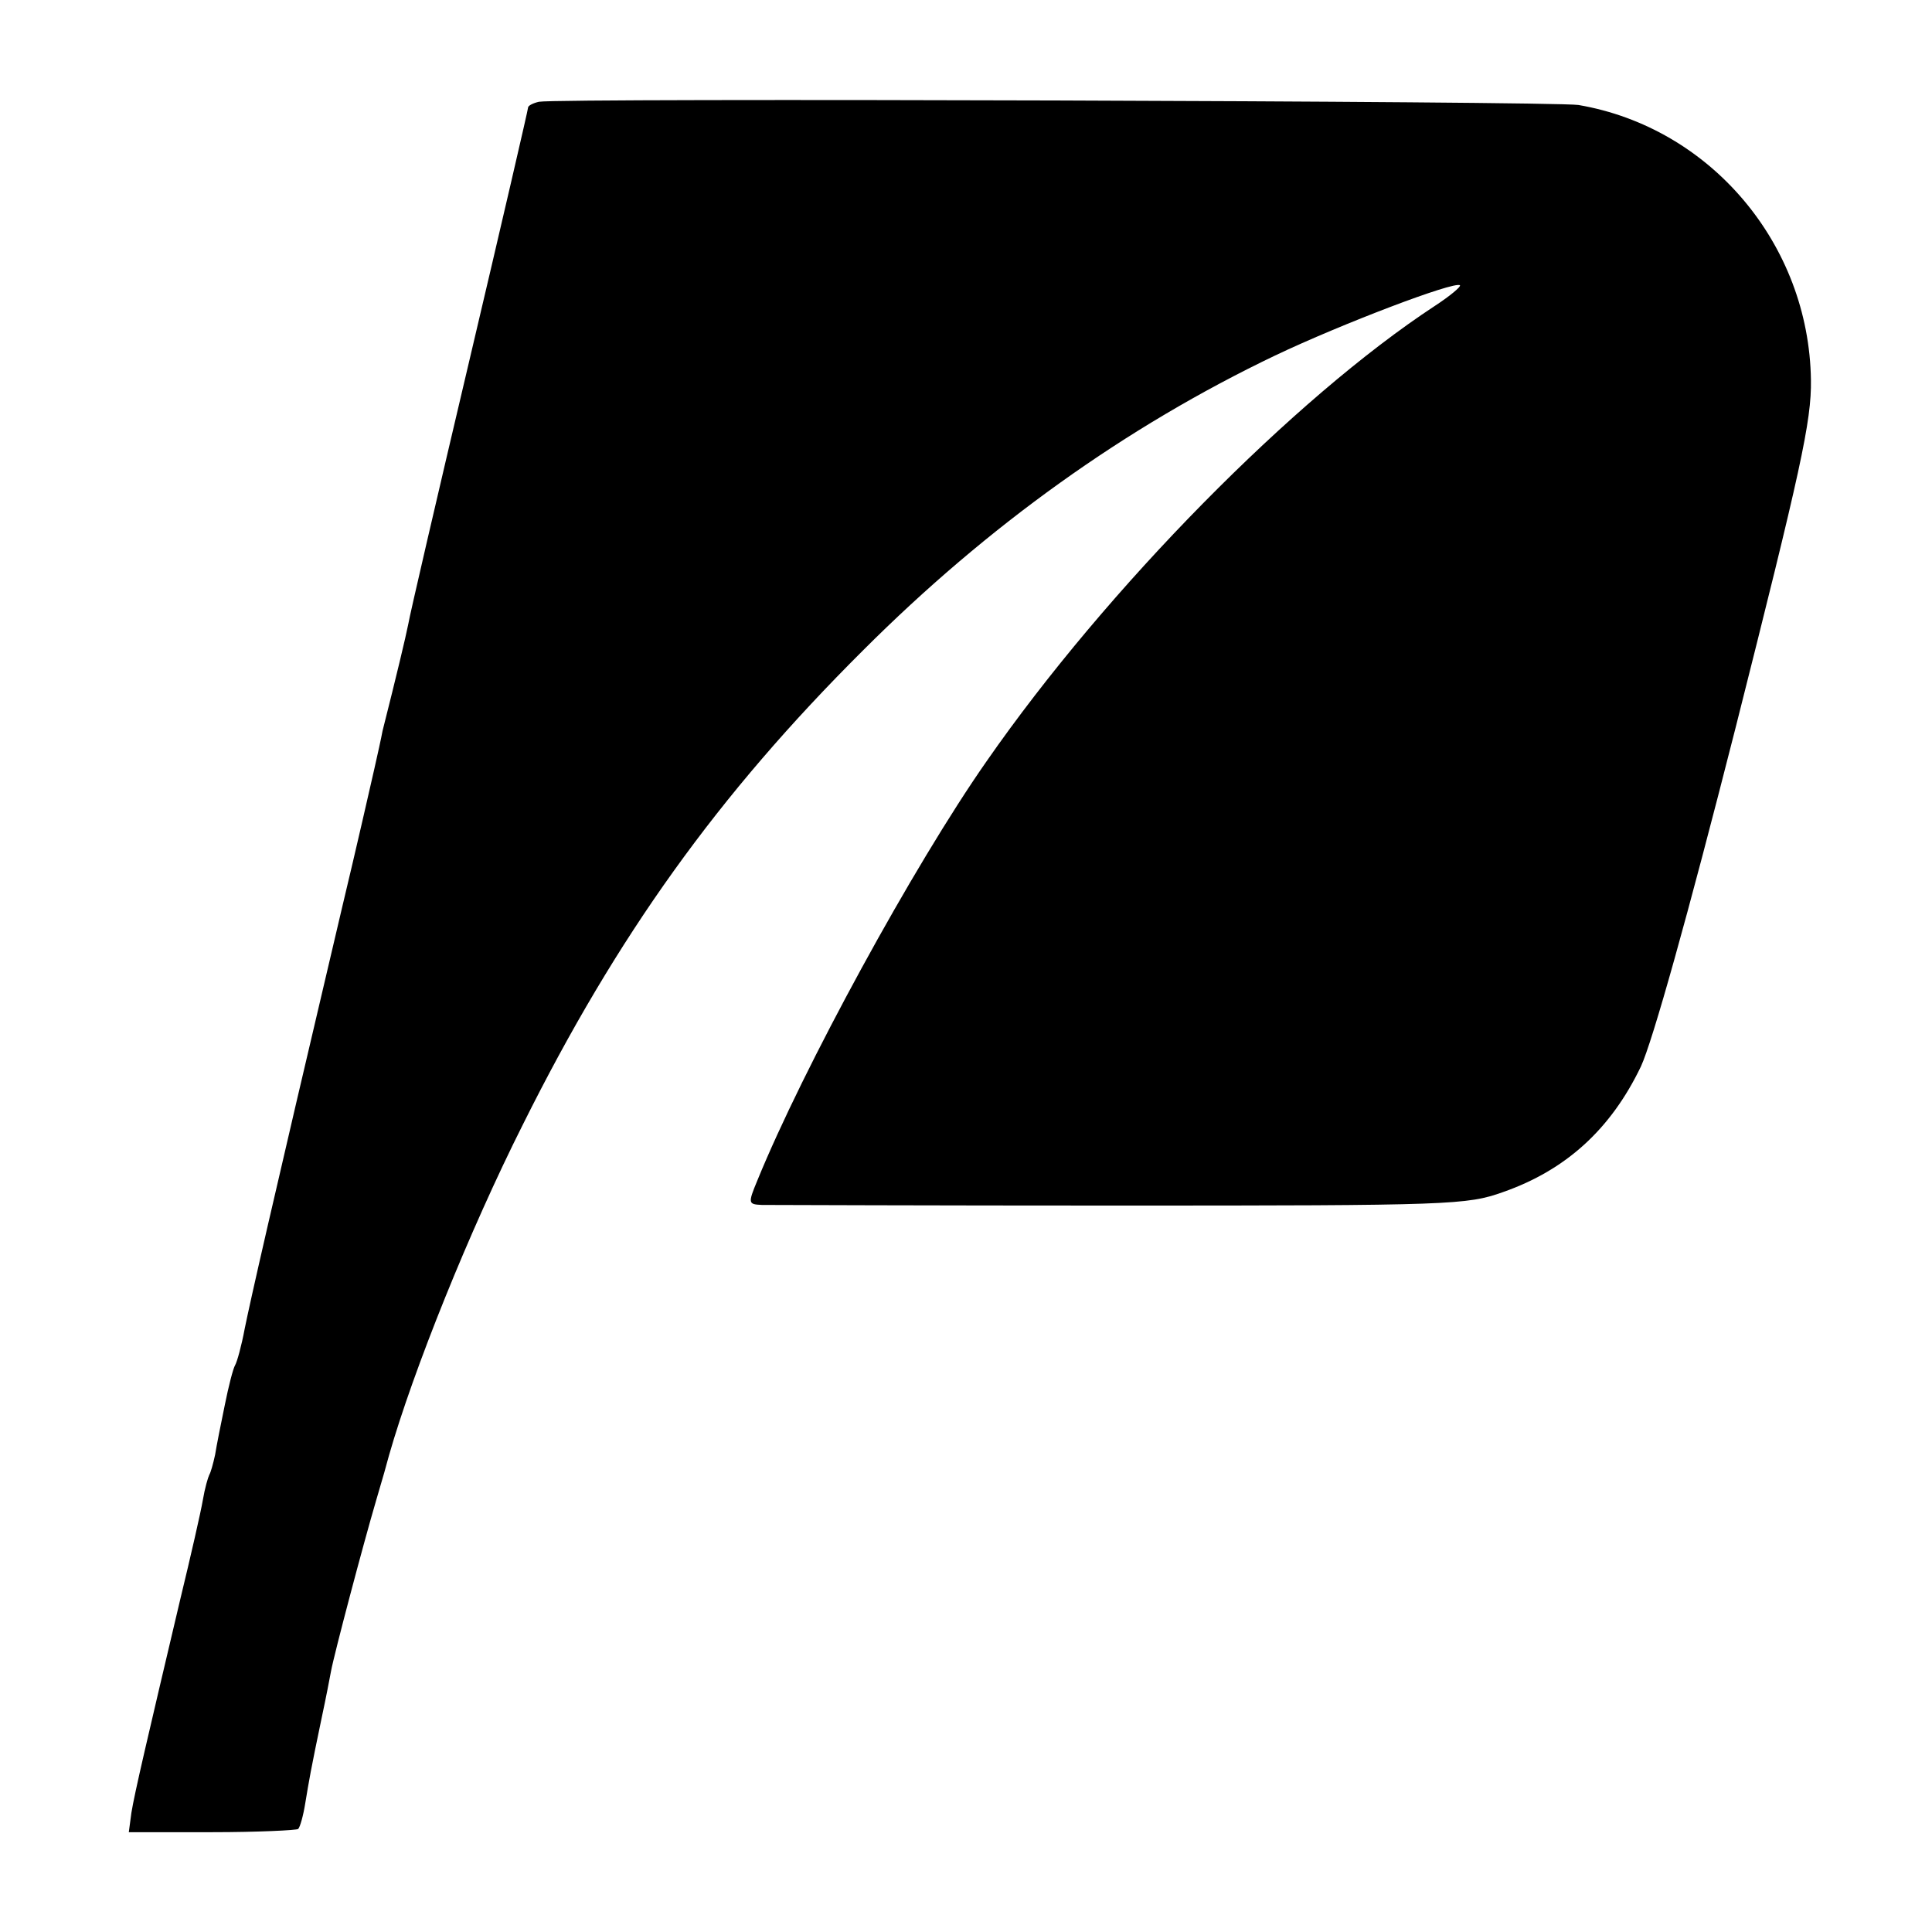 <?xml version="1.0" standalone="no"?>
<!DOCTYPE svg PUBLIC "-//W3C//DTD SVG 20010904//EN"
 "http://www.w3.org/TR/2001/REC-SVG-20010904/DTD/svg10.dtd">
<svg version="1.0" xmlns="http://www.w3.org/2000/svg"
 width="300pt" height="300pt" viewBox="0 0 300 300"
 preserveAspectRatio="xMidYMid meet">
<g transform="translate(0,300) scale(0.1,-0.1)"
fill="#000000" stroke="none">
<path d="M837 2842 c-9 -2 -17 -6 -17 -9 0 -3 -41 -180 -91 -392 -50 -212 -93
-397 -95 -410 -4 -20 -18 -79 -40 -166 -2 -11 -8 -38 -13 -60 -5 -22 -27 -119
-50 -215 -114 -484 -142 -609 -151 -653 -5 -27 -12 -52 -15 -57 -3 -5 -10 -32
-16 -62 -6 -29 -13 -64 -15 -77 -3 -14 -7 -28 -9 -31 -2 -4 -7 -21 -10 -39 -3
-18 -19 -88 -35 -154 -51 -216 -71 -301 -76 -332 l-4 -30 129 0 c71 0 132 3
134 5 3 3 8 21 11 40 6 36 8 49 26 135 6 28 12 59 14 70 5 27 50 197 70 265 9
30 18 62 20 70 38 133 125 349 208 514 146 293 303 512 528 736 194 194 408
347 640 458 103 49 279 116 287 109 2 -2 -16 -17 -39 -32 -218 -143 -509 -438
-696 -707 -114 -163 -285 -477 -356 -651 -15 -36 -14 -37 7 -38 12 0 263 -1
557 -1 514 0 538 1 594 21 97 34 167 97 214 195 18 39 72 231 147 526 101 400
118 476 117 540 -3 211 -156 392 -361 427 -37 6 -1584 11 -1614 5z"/>
</g>
</svg>

